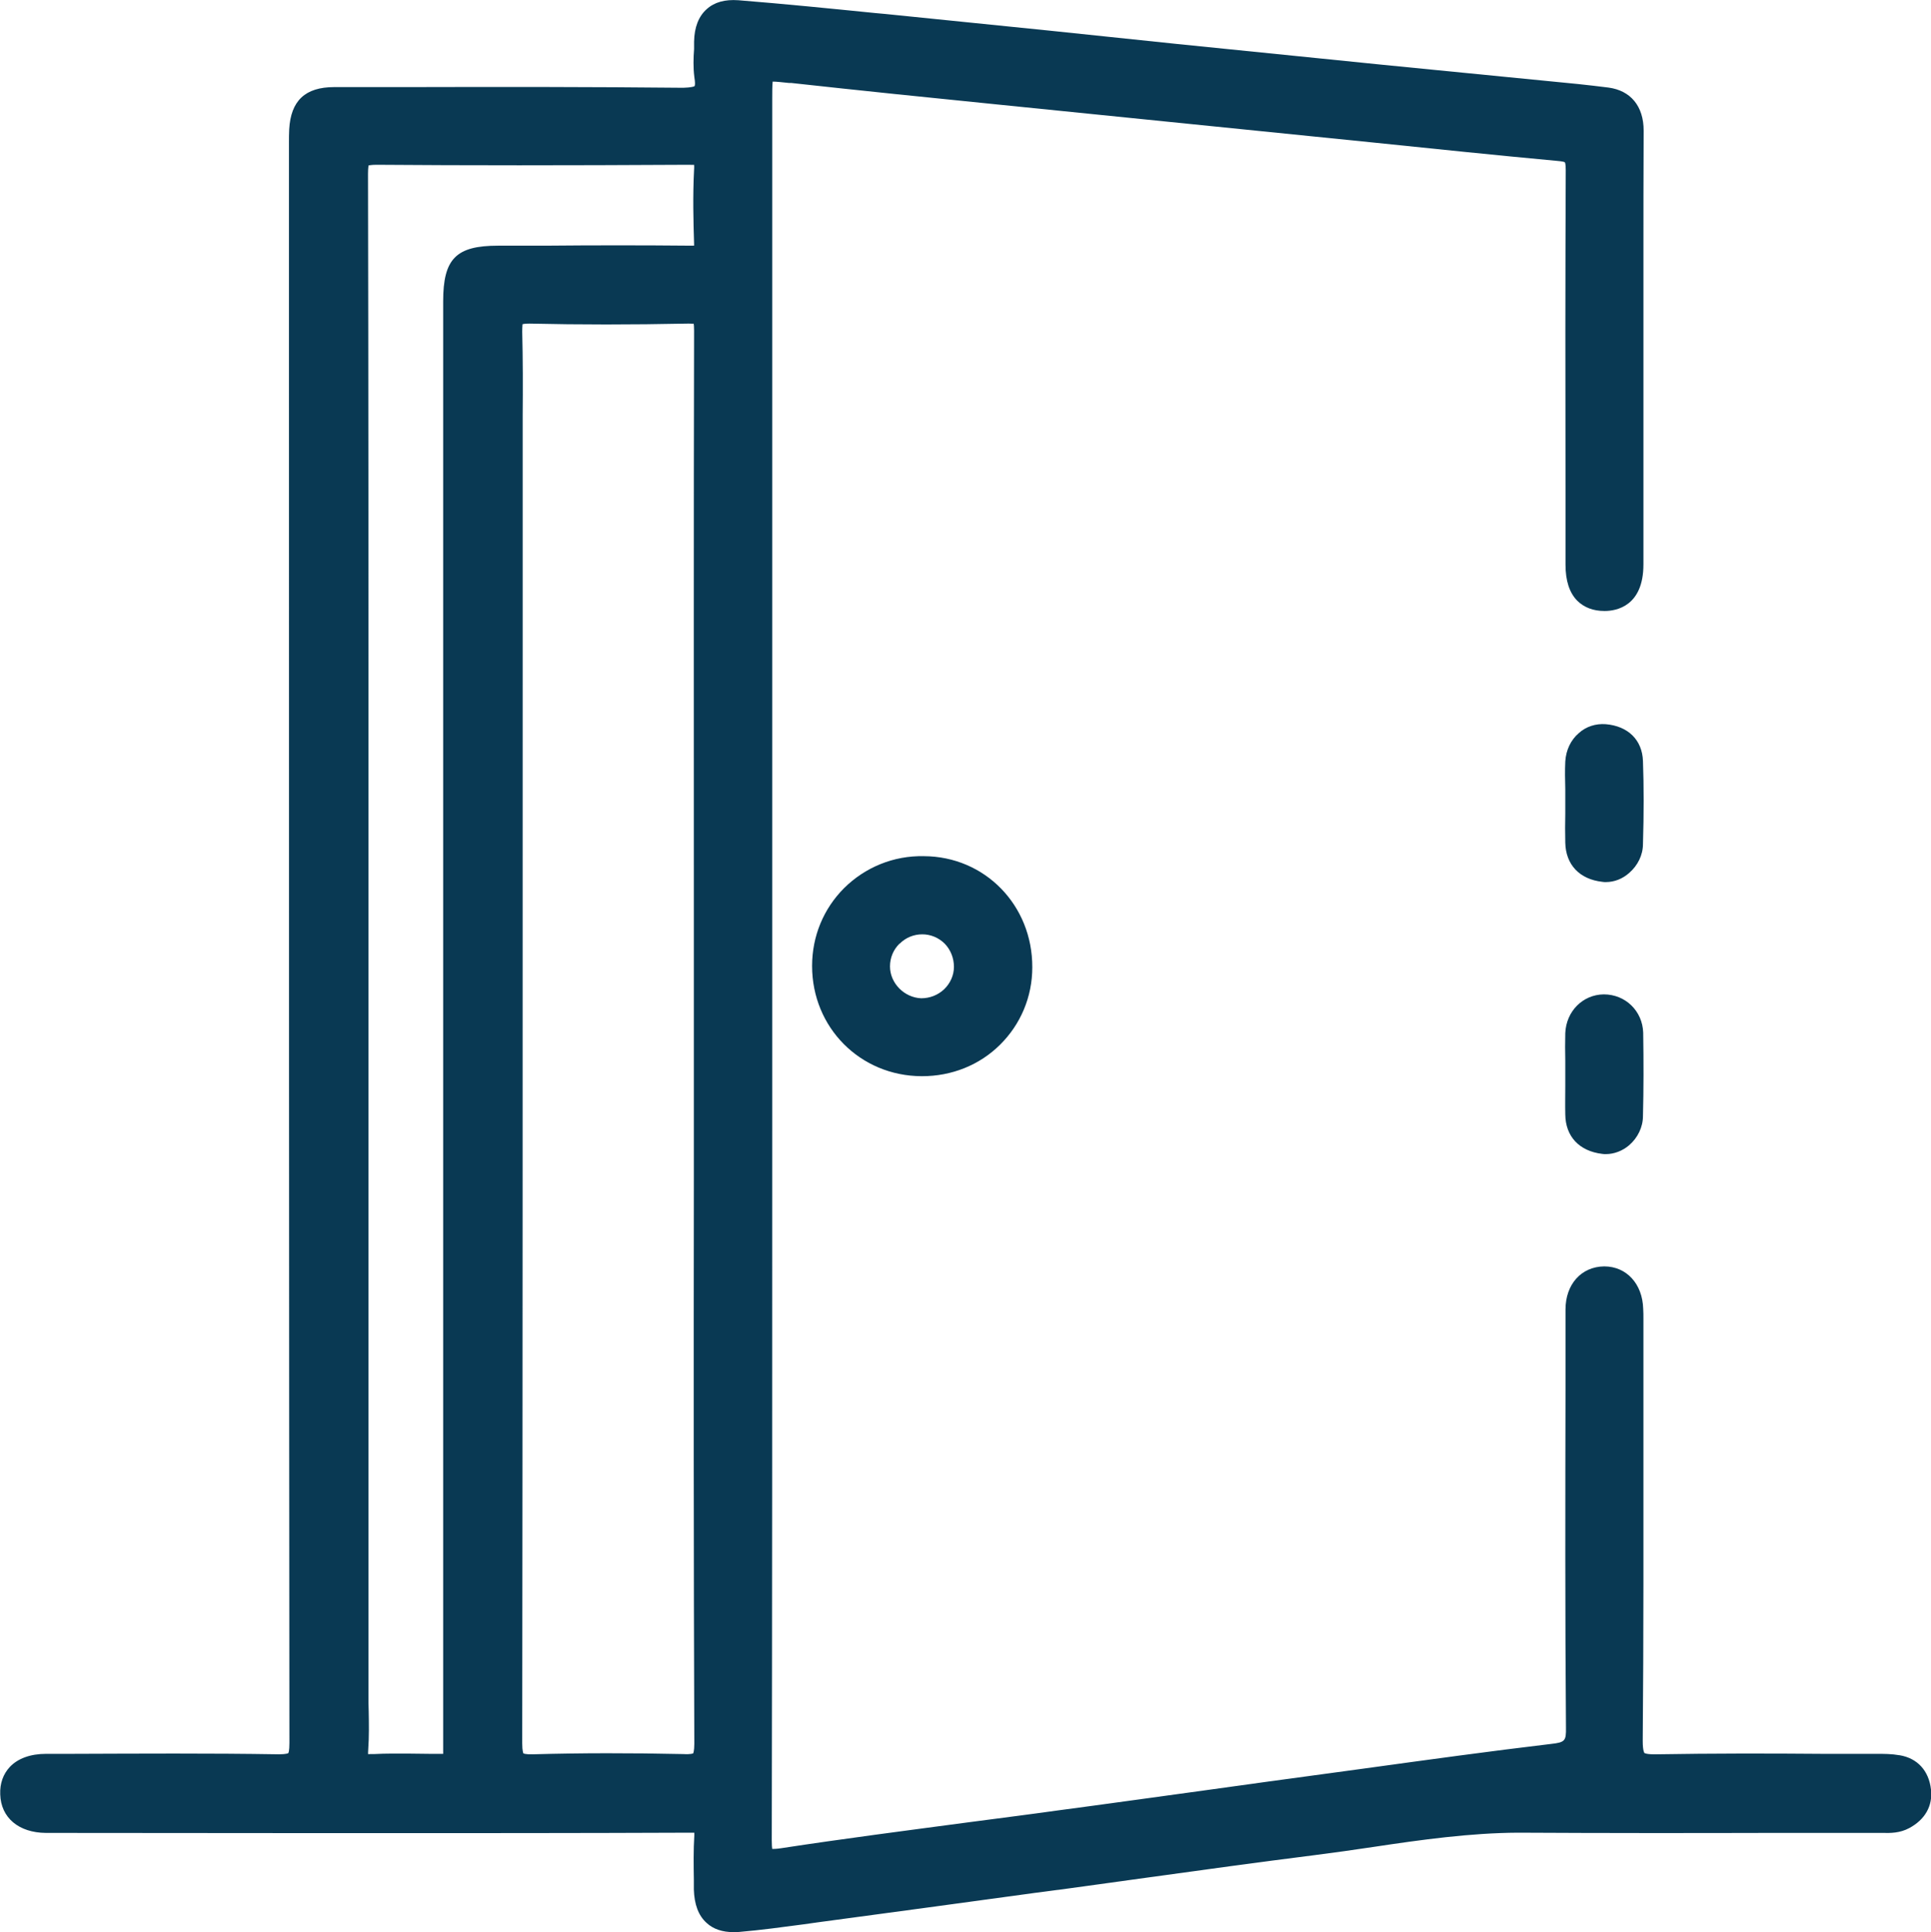 <?xml version="1.0" encoding="UTF-8"?>
<svg xmlns="http://www.w3.org/2000/svg" id="Layer_2" viewBox="0 0 84.27 84.31">
  <defs>
    <style>
      .cls-1 {
        fill: #093953;
      }
    </style>
  </defs>
  <g id="Layer_1-2" data-name="Layer_1">
    <g>
      <path class="cls-1" d="M82.89,76.59c-.34-.06-.66-.06-1.02-.06h-2.36c-2.36-.02-4.8-.02-7.2.02-.45.01-.54-.05-.55-.06,0-.01-.07-.08-.07-.52.04-4.58.03-9.15.03-13.73v-4.7c0-.14,0-.29-.01-.43-.03-1.09-.73-1.85-1.7-1.85h0c-1,.01-1.69.78-1.69,1.88v3.47c-.01,4.84-.02,9.85.02,14.77.01.59-.04.65-.67.72-2.69.32-5.37.69-8.06,1.06l-1.47.2c-1.87.25-3.74.51-5.61.77-2.13.29-4.25.59-6.37.87-1.28.18-2.56.34-3.84.51-2.7.36-5.5.72-8.24,1.14-.21.03-.32.03-.38.03-.01-.06-.02-.17-.02-.37.02-10.32.02-20.63.02-30.94V4.33c0-.3,0-.61.02-.77.15,0,.43.03.71.06h.1c3,.33,6.01.64,9.01.94l16.3,1.65c2.71.28,5.41.56,8.11.81.28.02.34.06.34.06.01.01.04.07.04.35-.02,4.68-.02,9.35-.01,14.03v3.18c0,.7.17,1.23.52,1.58.3.29.69.44,1.18.44h.01c.51,0,1.69-.21,1.69-2.03v-8.08s0-5.18,0-5.18c0-1.89,0-3.78.01-5.67,0-1.06-.56-1.75-1.54-1.88-.87-.11-1.74-.2-2.61-.28l-4.47-.44c-1.83-.18-3.67-.36-5.5-.55-2.08-.21-4.15-.42-6.23-.63l-5.55-.58c-2.4-.24-4.79-.49-7.19-.73l-.44-.04c-1.99-.2-3.98-.4-5.98-.56-.58-.04-1.04.08-1.38.39-.35.31-.54.79-.55,1.42v.32c-.03.39-.04.8.01,1.21.02.13.03.22.03.28,0,.1-.02.13-.02.13-.01.01-.13.06-.49.07-3.95-.04-7.97-.04-11.86-.03h-3.37c-1.27,0-1.9.59-1.97,1.85-.01.19-.01.38-.01.57v10c0,19.94,0,39.89.02,59.83,0,.36-.04.44-.05.45,0,0-.08.05-.41.05-3.02-.05-6.09-.03-9.06-.02h-1.1c-.68,0-1.23.2-1.58.57-.29.31-.44.72-.42,1.2.03,1.02.81,1.67,1.99,1.68,4.22.01,8.42,0,12.65.01h.83c4.88,0,9.77,0,14.66-.02h.16v.12c-.04.65-.03,1.3-.02,1.93v.43c.02.65.2,1.14.56,1.46.29.27.69.4,1.18.4.08,0,.16,0,.25-.01.94-.08,1.88-.21,2.79-.33l.64-.09c3.15-.42,6.29-.85,9.44-1.28l1.52-.2c1.11-.15,2.22-.31,3.33-.46,2.46-.34,4.92-.68,7.38-.99.86-.11,1.72-.23,2.58-.36,2.06-.31,4.22-.61,6.3-.62,3.7.02,7.4.02,11.11.01h4.78c.36.01.77.01,1.18-.21.69-.37,1.03-.97.95-1.68-.09-.82-.59-1.37-1.37-1.5ZM22.79,14.47c0-.24.02-.32.01-.32.02-.01.1-.03.31-.03,2.18.05,4.43.05,6.9,0h.06c.12,0,.18.01.2,0,.01.04.02.12.02.3-.02,8.43-.01,16.86-.01,25.29v11.82c-.01,8.18-.01,16.37.02,24.56,0,.33-.05.42-.05.42-.01,0-.09.05-.43.03-2.26-.05-4.47-.05-6.56.01-.34.01-.42-.04-.42-.04,0-.01-.05-.09-.05-.44.02-15.82.02-31.64.02-47.47v-10.48c.01-1.22.01-2.43-.02-3.65ZM19.34,13.14v63.39h-.59c-.29,0-.57-.01-.86-.01-.52,0-1.05-.01-1.57.02h-.16s-.08,0-.09.01c-.01-.03-.01-.1,0-.22.04-.56.03-1.12.02-1.66-.01-.23-.01-.46-.01-.69v-38.46c0-9.32,0-18.63-.02-27.94,0-.27.03-.36.02-.36.02,0,.11-.03.35-.03,3.94.03,8.13.03,13.6,0h.02c.15,0,.22.01.24,0,0,.03.01.1,0,.21-.06,1.15-.03,2.27,0,3.22v.1h-.12c-2.13-.02-4.26-.02-6.39,0h-2.04c-1.84,0-2.4.57-2.4,2.43Z"></path>
      <path class="cls-1" d="M40.32,37.36c-1.33-.03-2.57.49-3.48,1.39-.9.9-1.4,2.1-1.4,3.4,0,2.69,2.1,4.8,4.78,4.81h.02c1.29,0,2.5-.48,3.4-1.37.9-.89,1.41-2.09,1.41-3.38.01-2.71-2.07-4.84-4.73-4.85ZM39.26,41.18c.27-.27.62-.41.99-.41h0c.37,0,.72.15.98.41.26.27.4.63.4,1.01,0,.37-.16.72-.43.98-.28.26-.63.39-1,.39-.74-.03-1.36-.66-1.36-1.39,0-.37.14-.72.41-.99Z"></path>
      <path class="cls-1" d="M71.7,48.7c0,.48-.23.95-.6,1.27-.29.25-.66.39-1.02.39-.05,0-.11,0-.16-.01-1-.12-1.6-.76-1.61-1.72-.01-.42,0-.84,0-1.26v-1.08c-.01-.4-.01-.81,0-1.21.04-.95.76-1.68,1.68-1.69.95,0,1.69.73,1.72,1.67.02,1.29.02,2.47-.01,3.64Z"></path>
      <path class="cls-1" d="M71.7,36.83c0,.48-.23.94-.6,1.26-.29.26-.65.4-1.02.4-.05,0-.1,0-.15-.01-1-.11-1.6-.75-1.62-1.71-.01-.42-.01-.85,0-1.28v-1.05c-.01-.41-.02-.81,0-1.21.03-.5.24-.94.59-1.24.32-.29.74-.42,1.17-.39.98.08,1.6.69,1.63,1.61.04,1.11.04,2.29,0,3.62Z"></path>
    </g>
  </g>
</svg>
